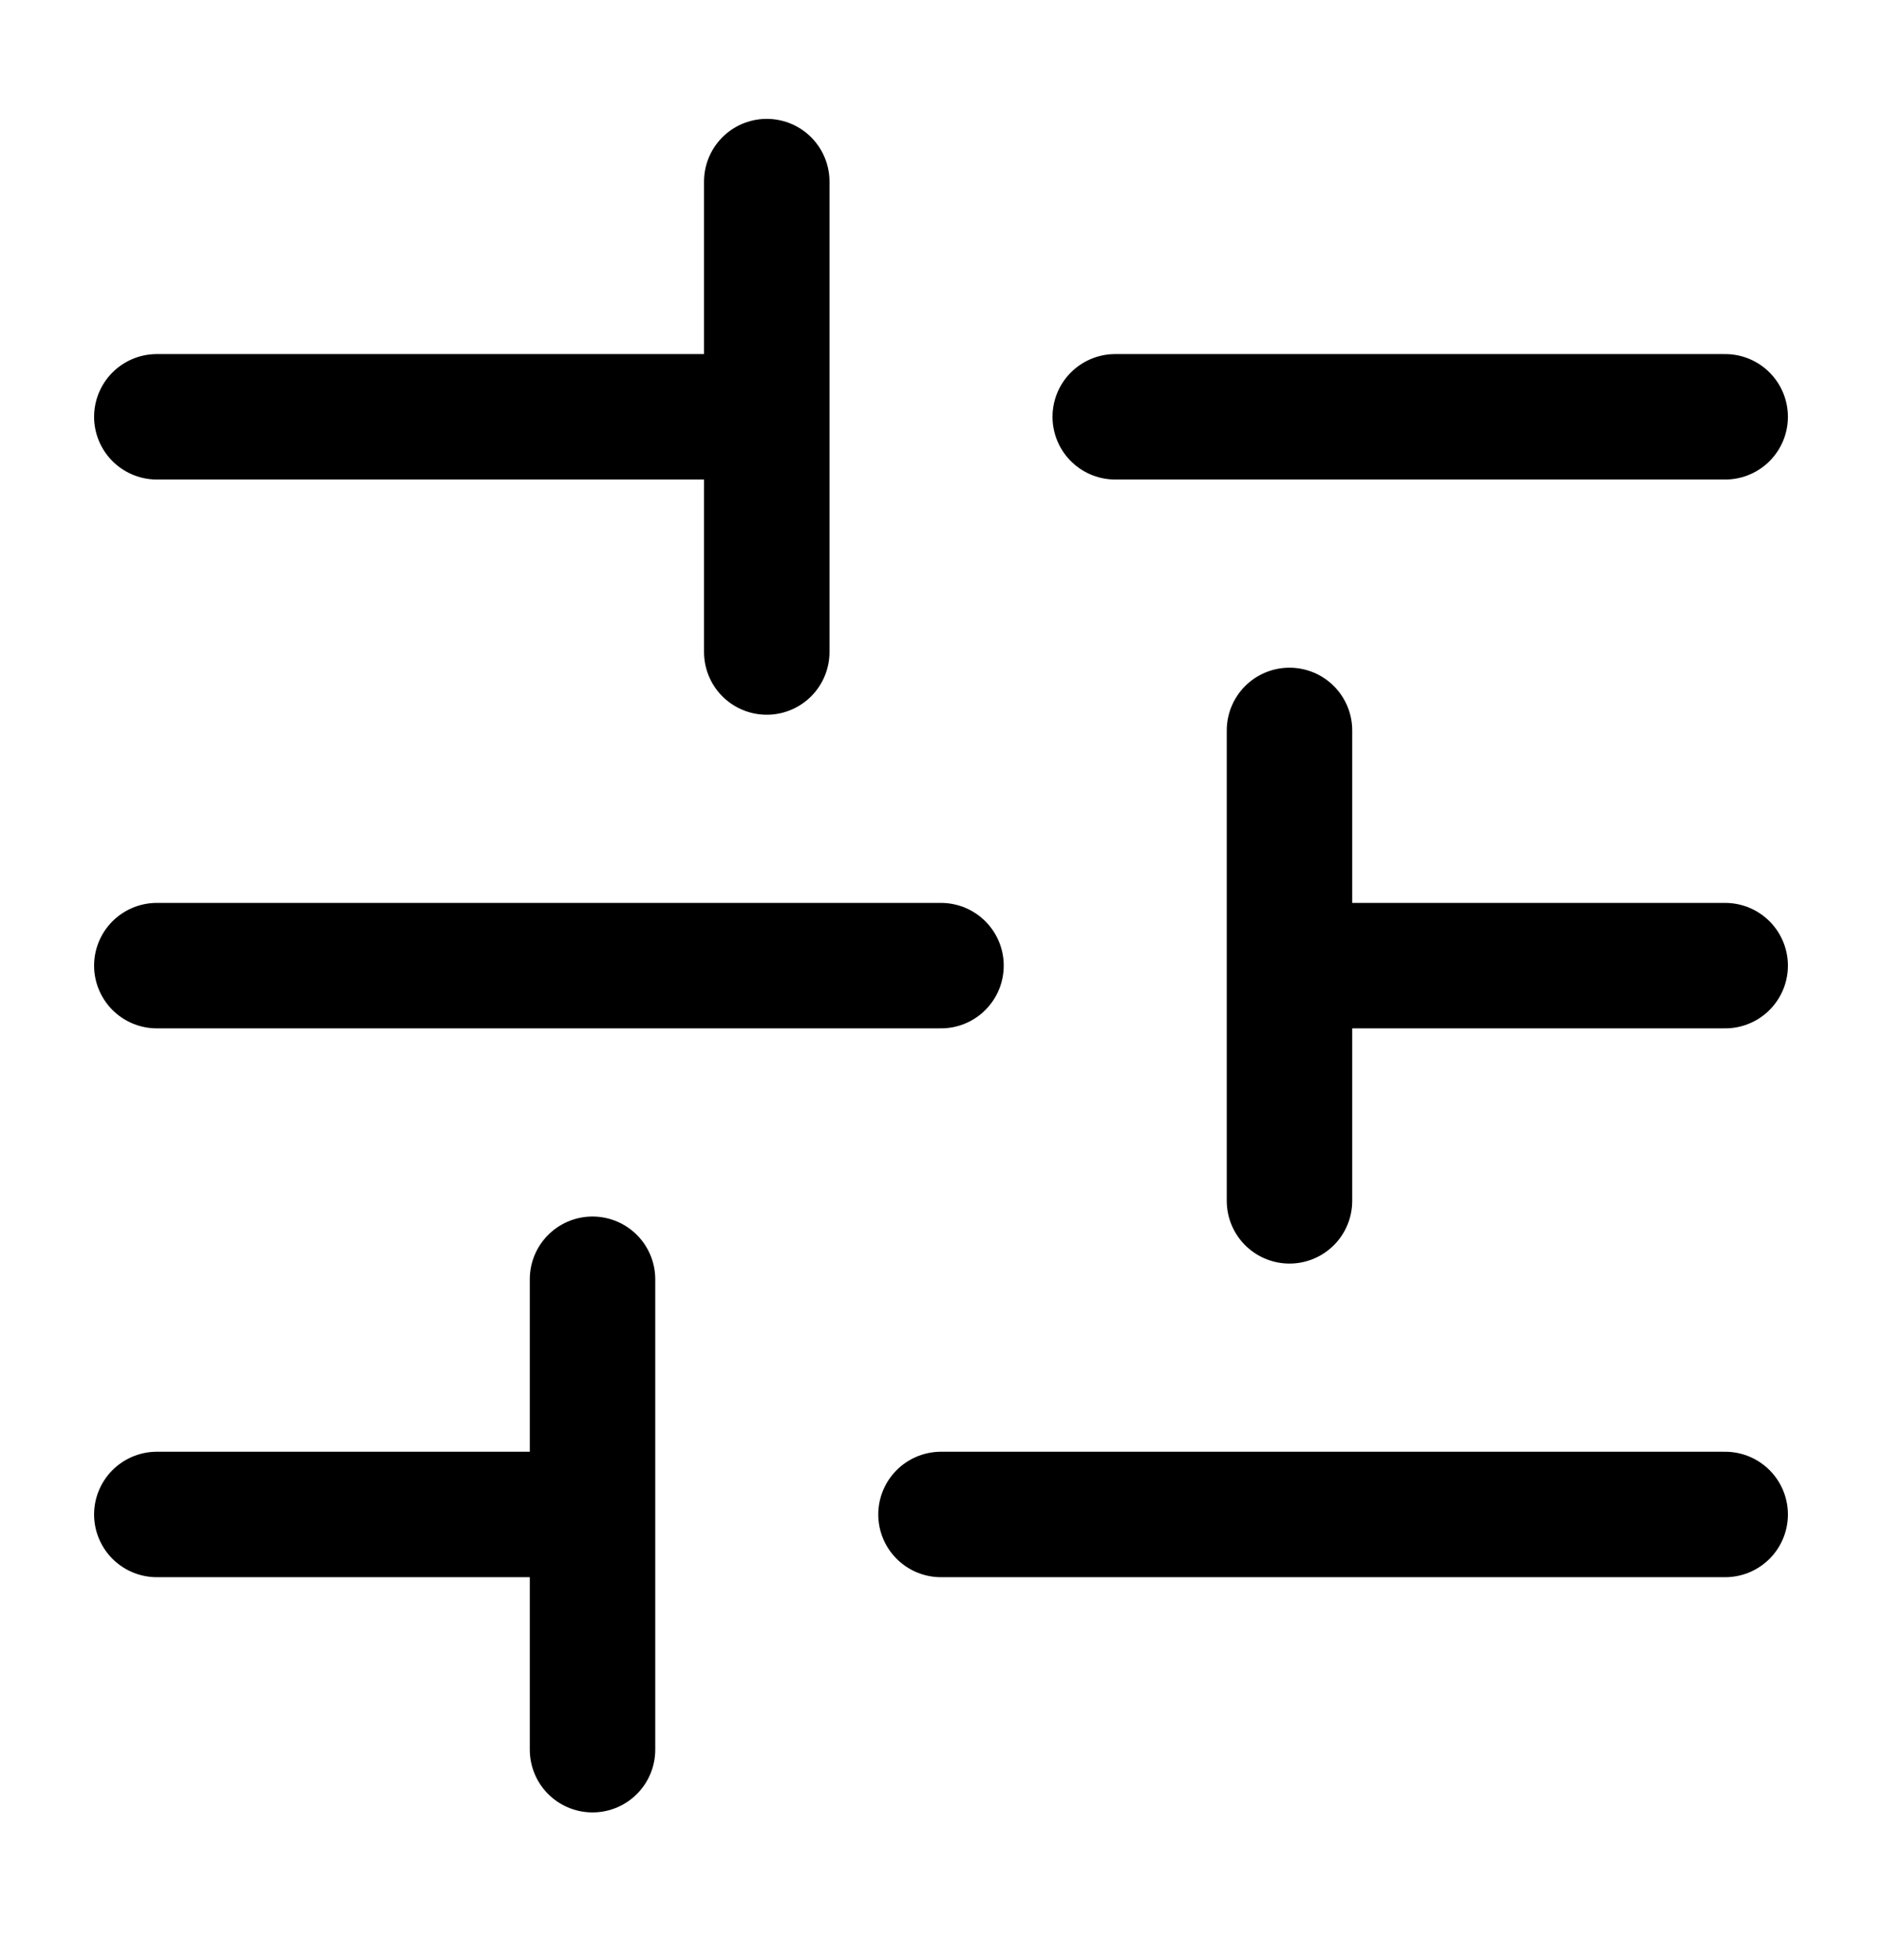 <svg xmlns="http://www.w3.org/2000/svg" fill="none" viewBox="0 0 24 25" height="25" width="24">
<path stroke-linejoin="round" stroke-linecap="round" stroke-width="1.6" stroke="black" d="M2 5.316L9.778 5.316M14.222 5.316L22 5.316M2 12.316L12 12.316M16.444 12.316L22 12.316M2 19.316L7.556 19.316M12 19.316L22 19.316M9.778 2.316L9.778 8.316M16.444 9.316L16.444 15.316M7.556 16.316L7.556 22.316"></path>
</svg>
